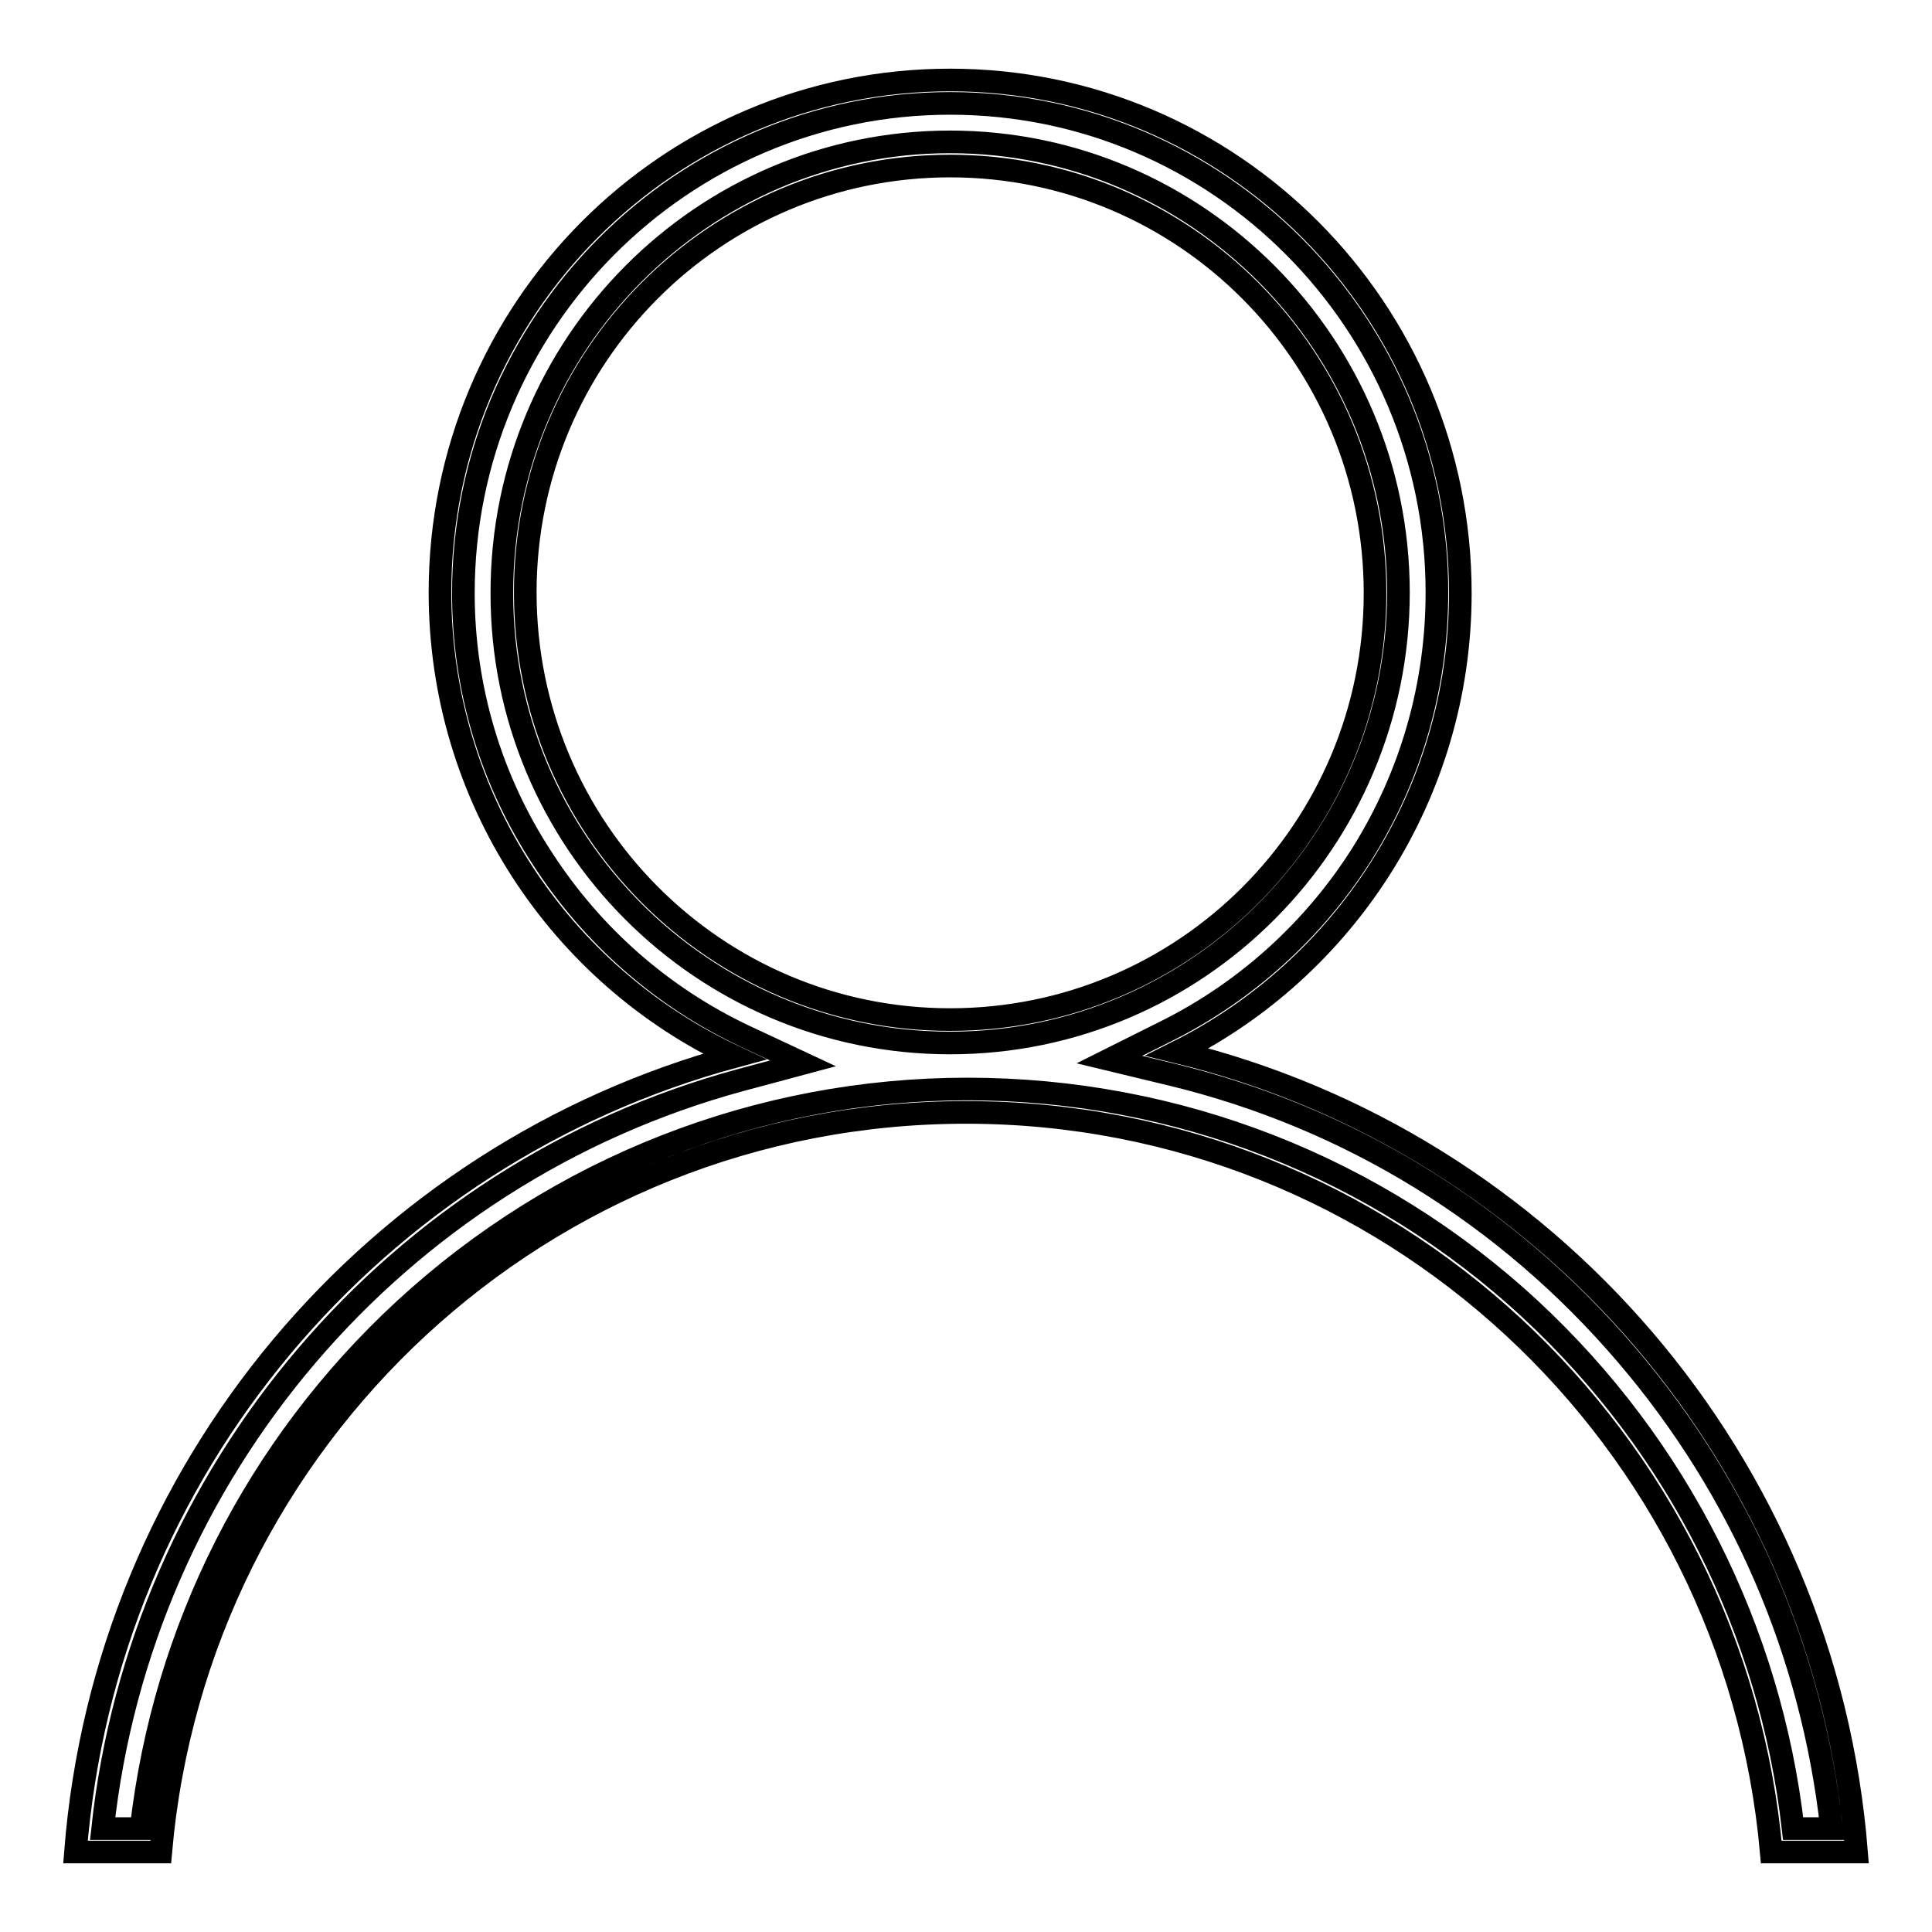 <?xml version="1.0" encoding="utf-8"?>
<!-- Svg Vector Icons : http://www.onlinewebfonts.com/icon -->
<!DOCTYPE svg PUBLIC "-//W3C//DTD SVG 1.1//EN" "http://www.w3.org/Graphics/SVG/1.1/DTD/svg11.dtd">
<svg version="1.1" xmlns="http://www.w3.org/2000/svg" xmlns:xlink="http://www.w3.org/1999/xlink" x="0px" y="0px" viewBox="0 0 256 256" enable-background="new 0 0 256 256" xml:space="preserve">
<g><g><path stroke-width="3" fill-opacity="0" stroke="#000000"  d="M125.9,13.7c35.6,0,64.5,29.1,64.5,64.8c0,12.3-3.4,24.2-9.9,34.6c-6.3,10-15.3,18.2-25.9,23.5l-7.6,3.8l8.3,2c23.5,5.7,44.3,18.5,60.2,37.1c15.3,17.9,24.6,39.5,27.2,62.8h-5.1c-3-26.3-15.3-50.7-34.8-68.8c-20.4-18.9-46.9-29.2-74.6-29.2s-54.2,10.4-74.6,29.2c-19.6,18.1-31.9,42.4-34.9,68.8h-5.1c5.1-47.2,38.8-86.8,84.6-99.2l8.2-2.2l-7.7-3.6c-11-5.2-20.2-13.3-26.8-23.5C65,103.3,61.4,91.1,61.4,78.6C61.4,42.8,90.3,13.7,125.9,13.7 M125.9,138.2c32.8,0,59.4-26.8,59.4-59.7c0-32.9-26.7-59.7-59.4-59.7c-32.8,0-59.4,26.8-59.4,59.7C66.4,111.5,93.1,138.2,125.9,138.2 M125.9,10.6c-37.4,0-67.6,30.4-67.6,67.9c0,27.2,15.9,50.7,39,61.5C49.7,152.9,14,194.6,10,245.4h11.3c4.8-54.9,50.7-98,106.7-98s101.8,43.1,106.7,98H246c-4.1-51.7-41.1-94.1-90-106c22.2-11.1,37.5-34.2,37.5-60.8C193.5,41,163.2,10.6,125.9,10.6L125.9,10.6z M125.9,135.1c-31.1,0-56.3-25.3-56.3-56.6S94.8,22,125.9,22c31.1,0,56.3,25.3,56.3,56.6S157,135.1,125.9,135.1L125.9,135.1z"/></g></g>
</svg>